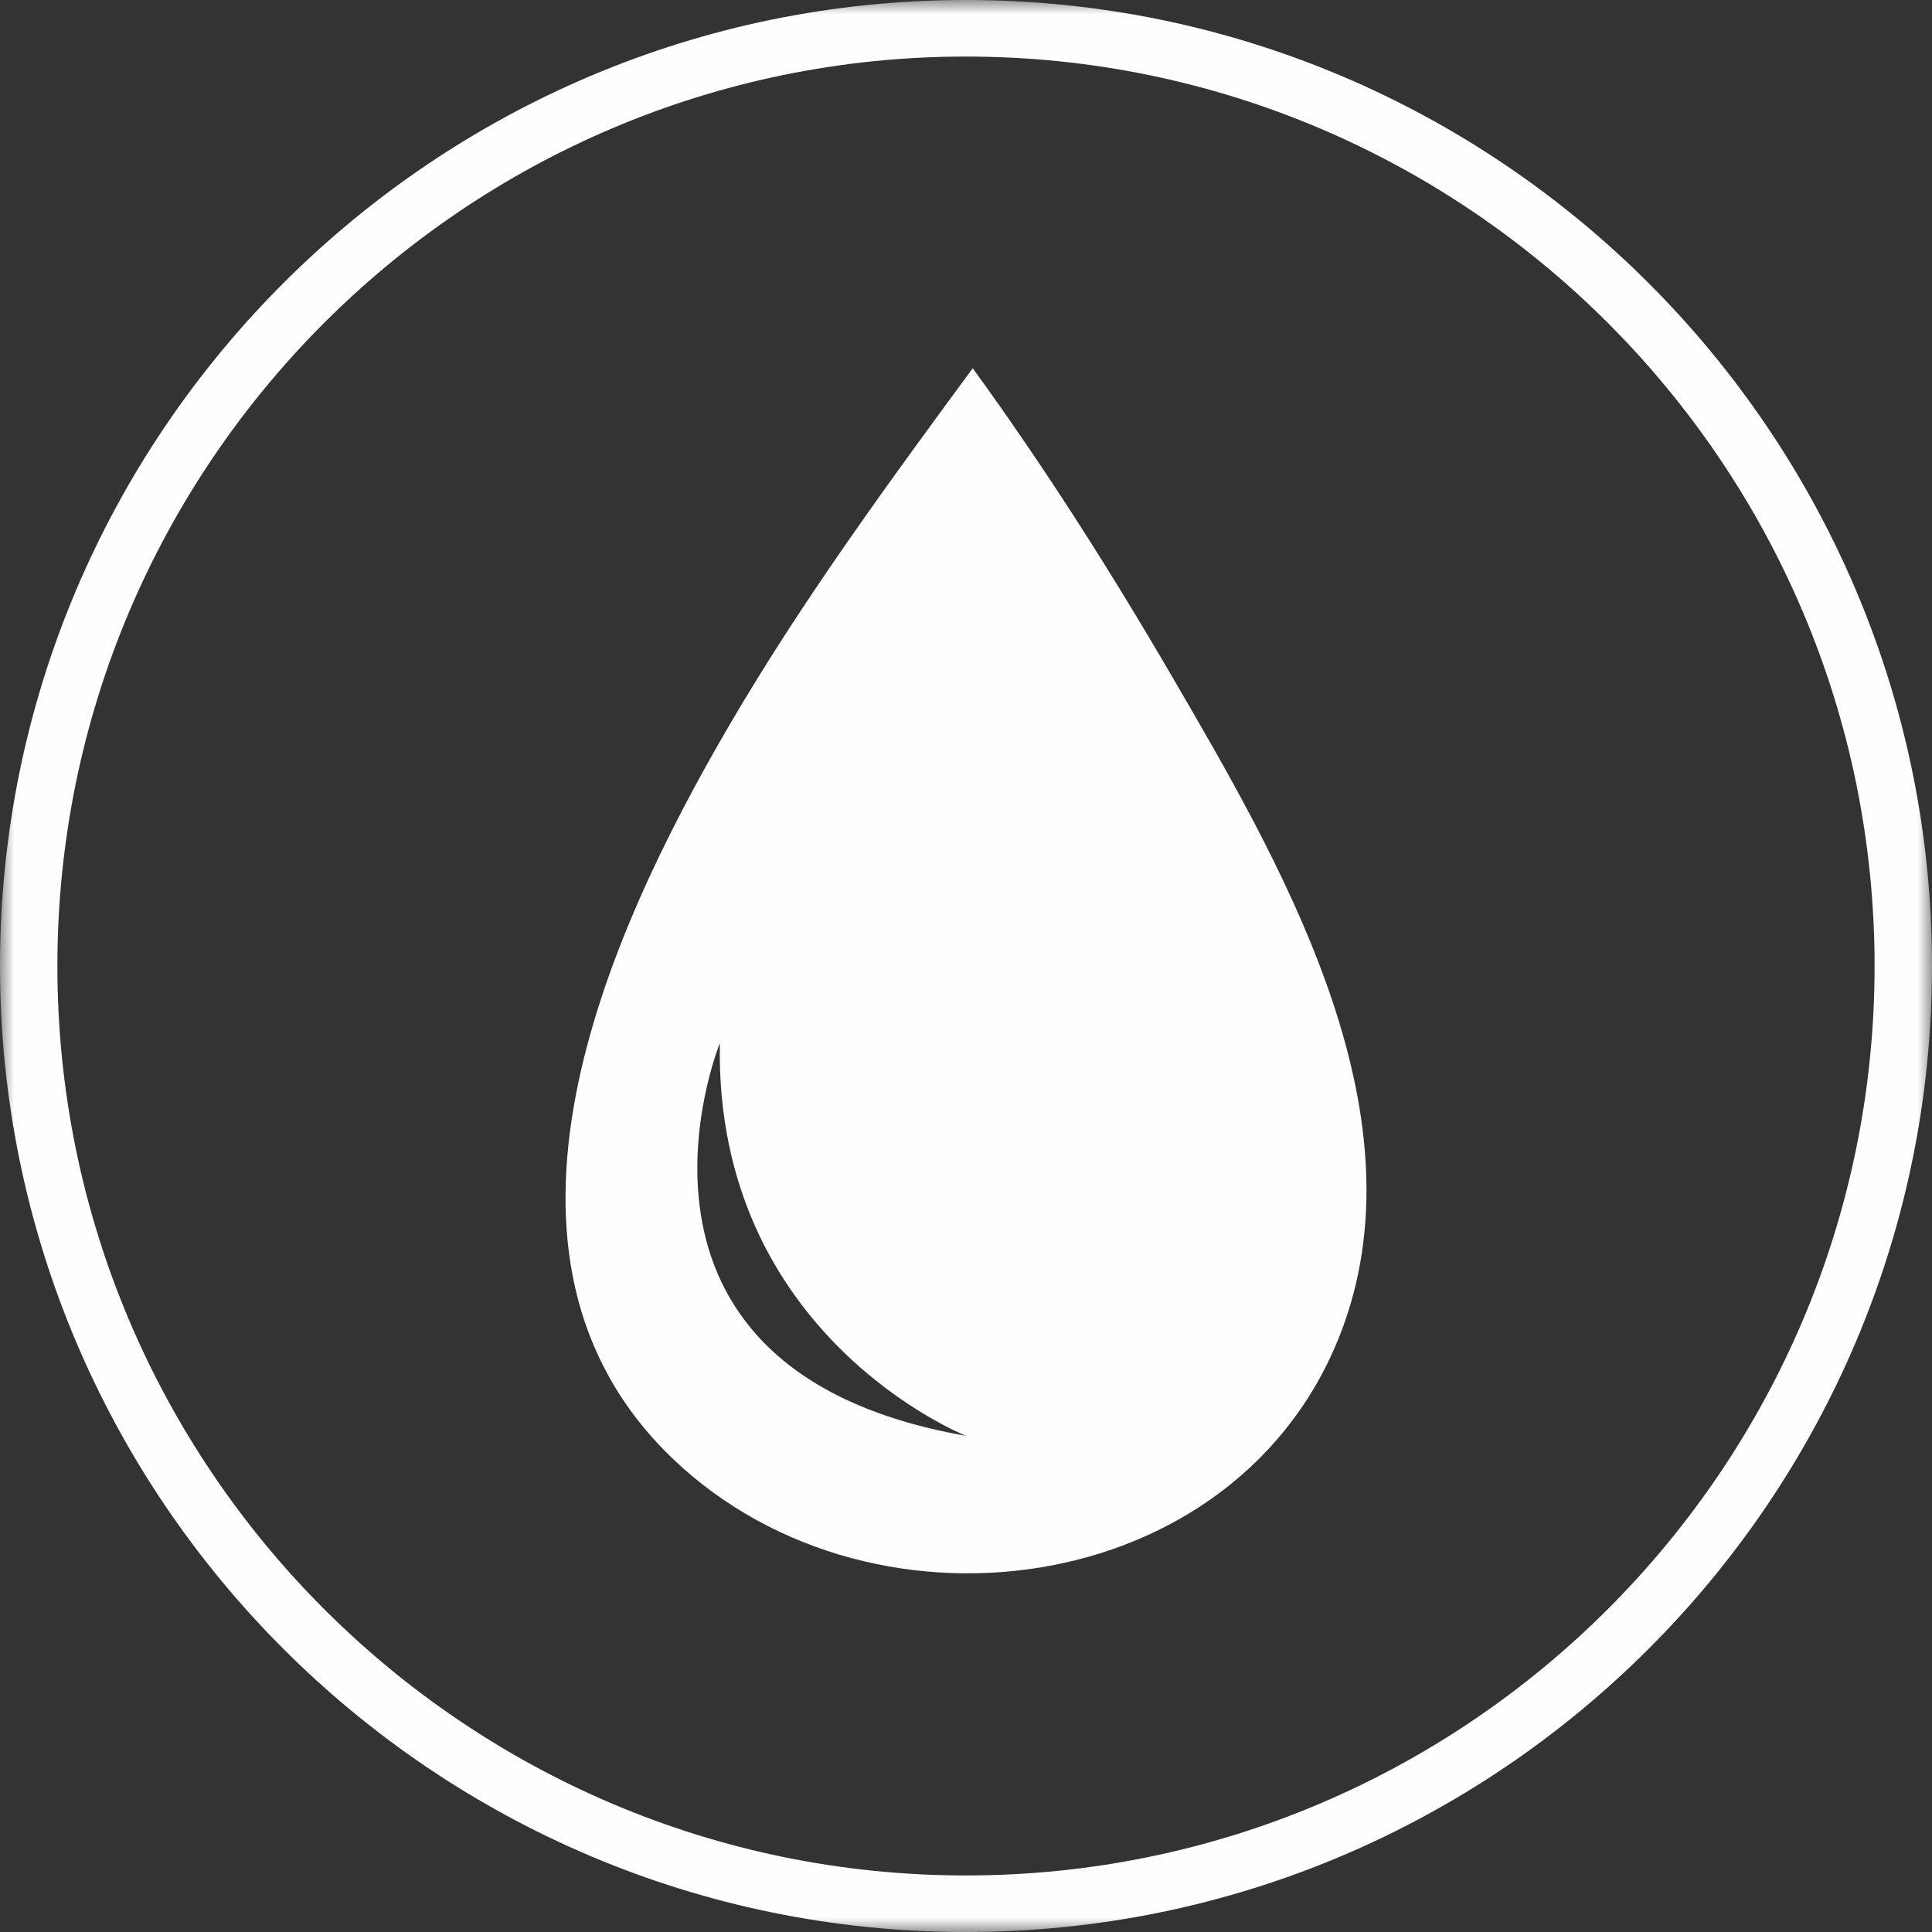 <svg width="67" height="67" xmlns="http://www.w3.org/2000/svg" xmlns:xlink="http://www.w3.org/1999/xlink"><rect width="100%" height="100%" fill="#333333" stroke="none"/><defs><path id="a" d="M0 0h67v67H0z"/></defs><g fill="none" fill-rule="evenodd"><path d="M40.637 23.446c-2.13-3.657-4.415-7.252-6.904-10.676-2.968 4.036-5.931 8.081-8.46 12.414-4.226 7.246-9.27 18.395-1.934 25.41 7.044 6.734 20.182 4.789 23.385-5.012 2.459-7.527-2.431-15.86-6.087-22.136M24.964 36.173c-.193 10.166 8.536 13.62 8.536 13.62-13.14-2.302-8.536-13.62-8.536-13.62" fill="#FEFEFE"/><g><mask id="b" fill="#fff"><use xlink:href="#a"/></mask><path d="M33.499 1.961c-17.374 0-31.509 14.148-31.509 31.54 0 17.39 14.135 31.538 31.509 31.538 17.375 0 31.51-14.148 31.51-31.539 0-17.39-14.135-31.539-31.51-31.539m0 65.04C15.027 67 0 51.971 0 33.5 0 15.027 15.027 0 33.5 0S67 15.027 67 33.5C67 51.971 51.971 67 33.5 67" fill="#FEFEFE" mask="url(#b)"/></g></g></svg>